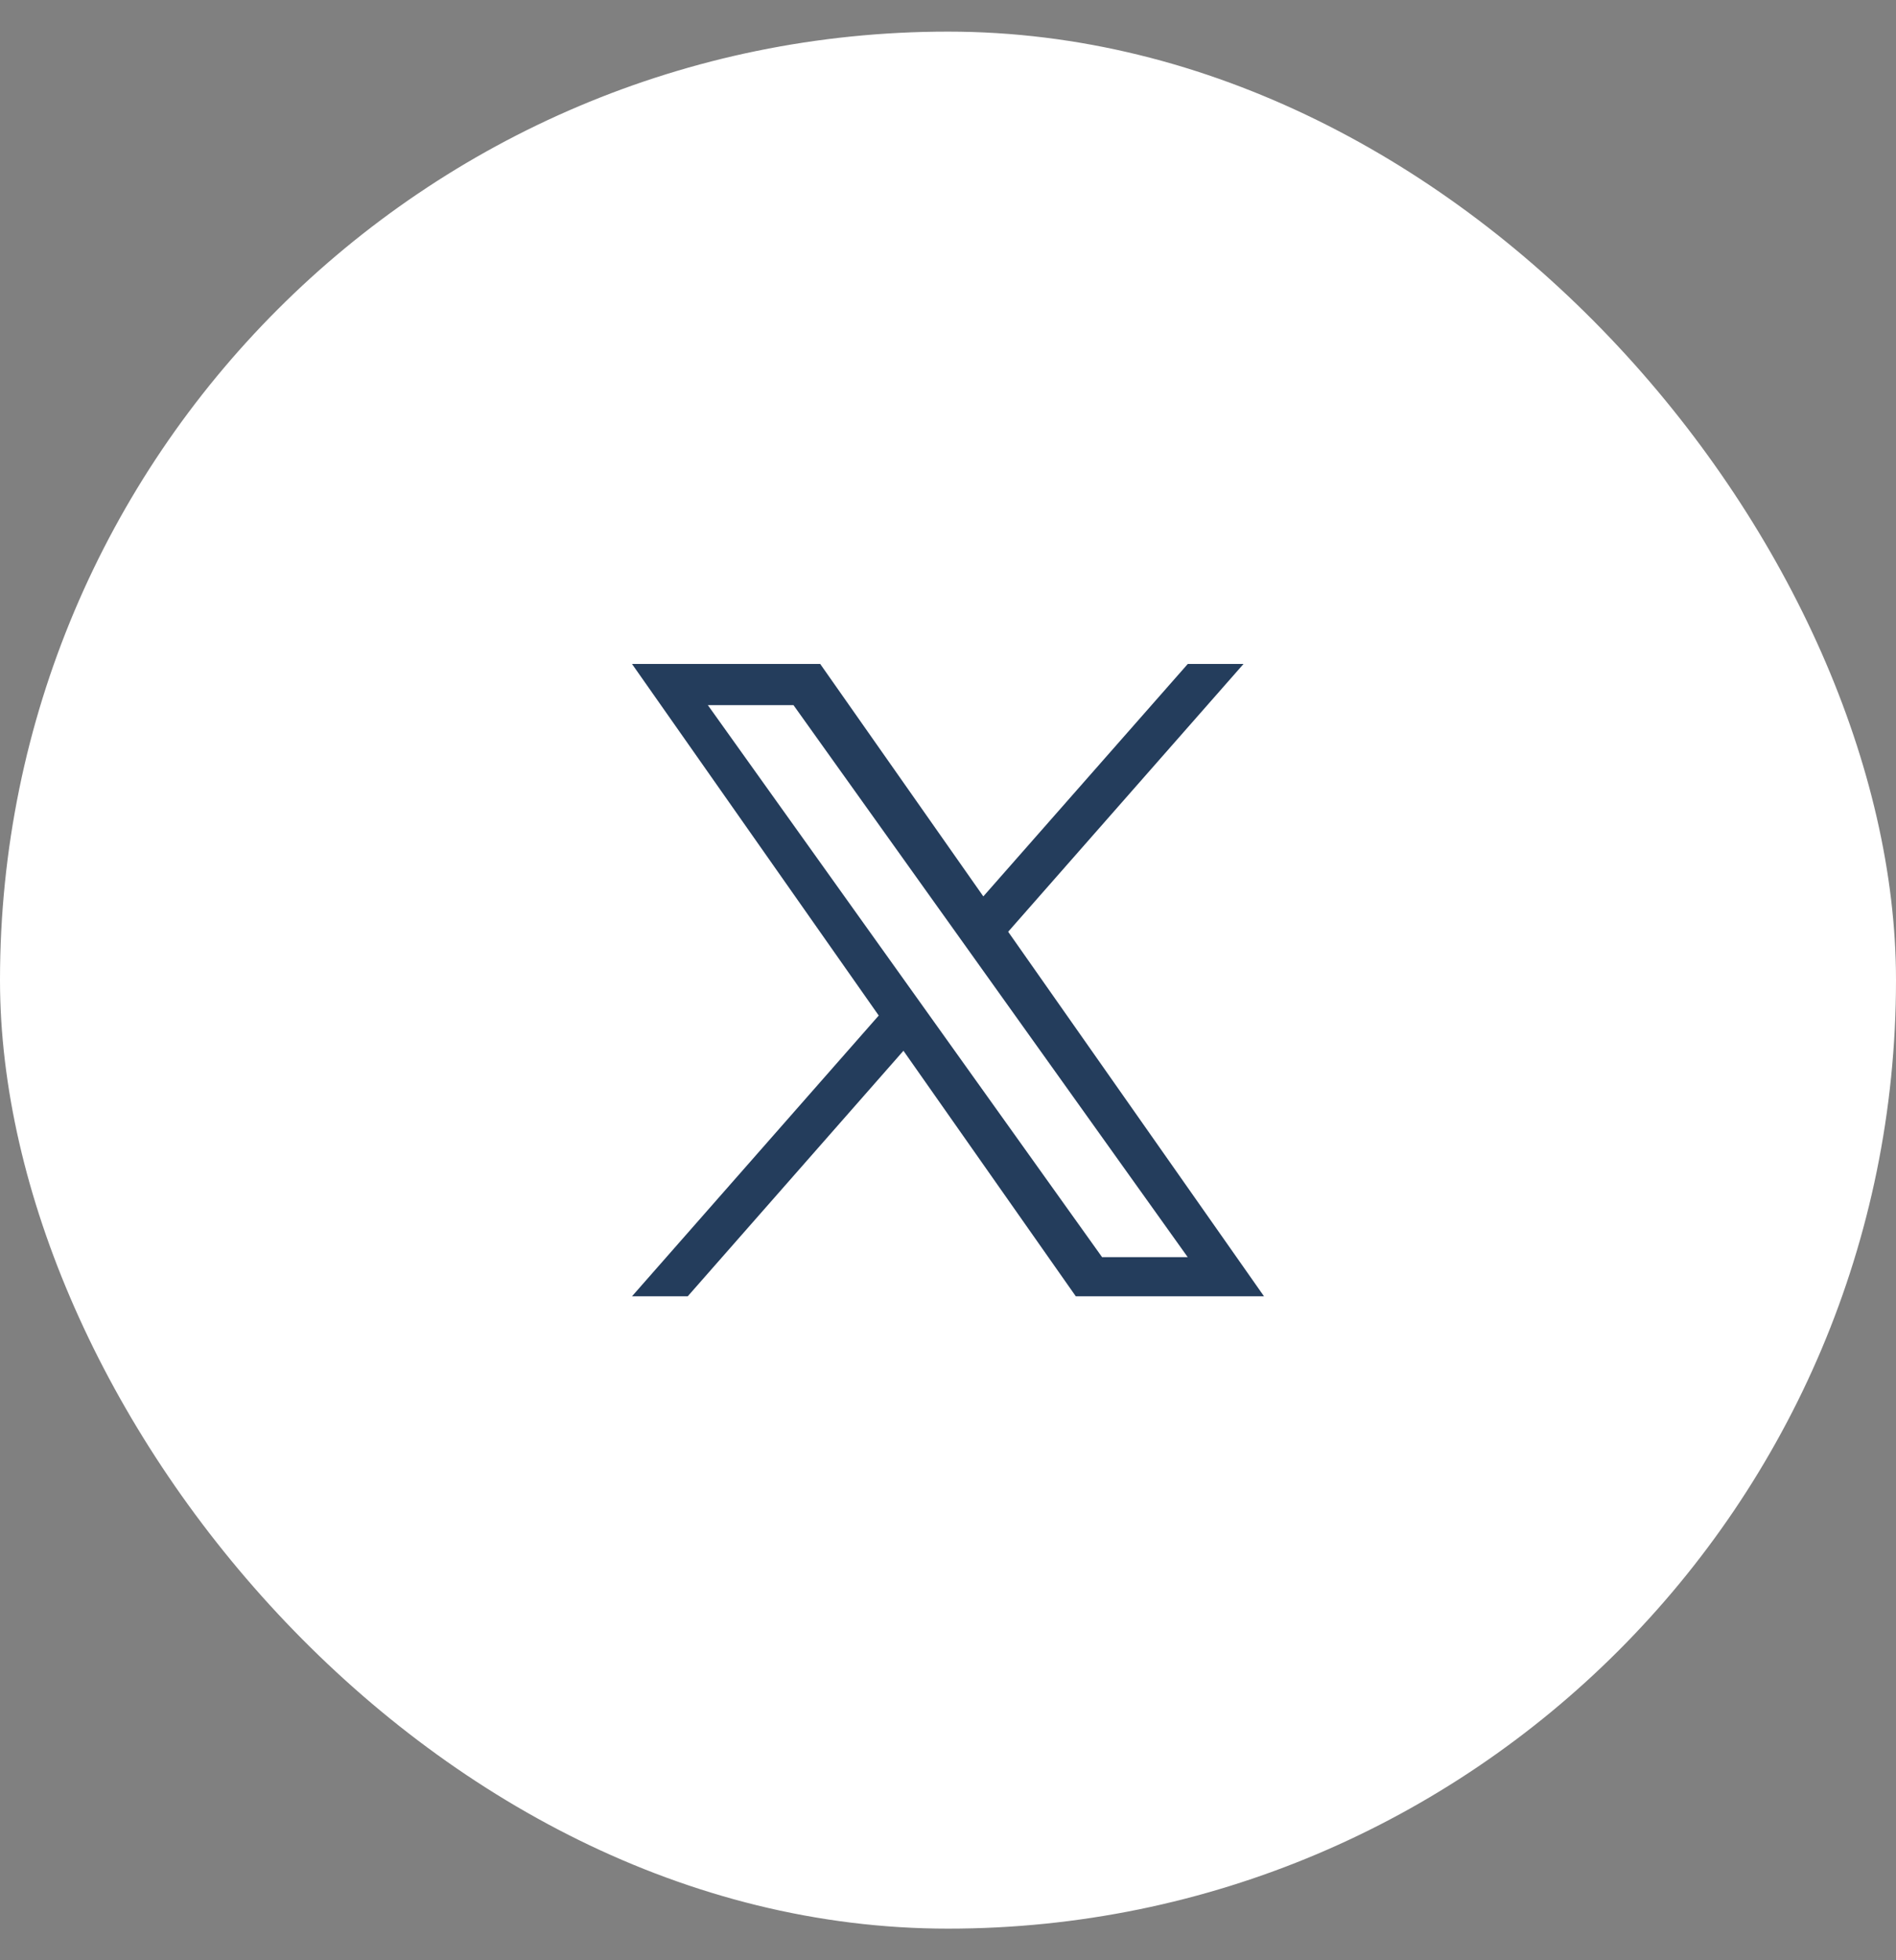 <svg width="30" height="31" viewBox="0 0 30 31" fill="none" xmlns="http://www.w3.org/2000/svg">
<rect x="0" y="0" width="30" height="31" fill="#808080" stroke="none"/>
<rect y="0.5" width="30" height="30" rx="15" fill="white"/>
<path d="M15.952 14.735L19.676 10.5H18.794L15.559 14.176L12.978 10.5H10L13.904 16.06L10 20.5H10.882L14.295 16.617L17.022 20.5H20M11.2 11.151H12.555L18.793 19.881H17.438" fill="#243D5C"/>
</svg>
